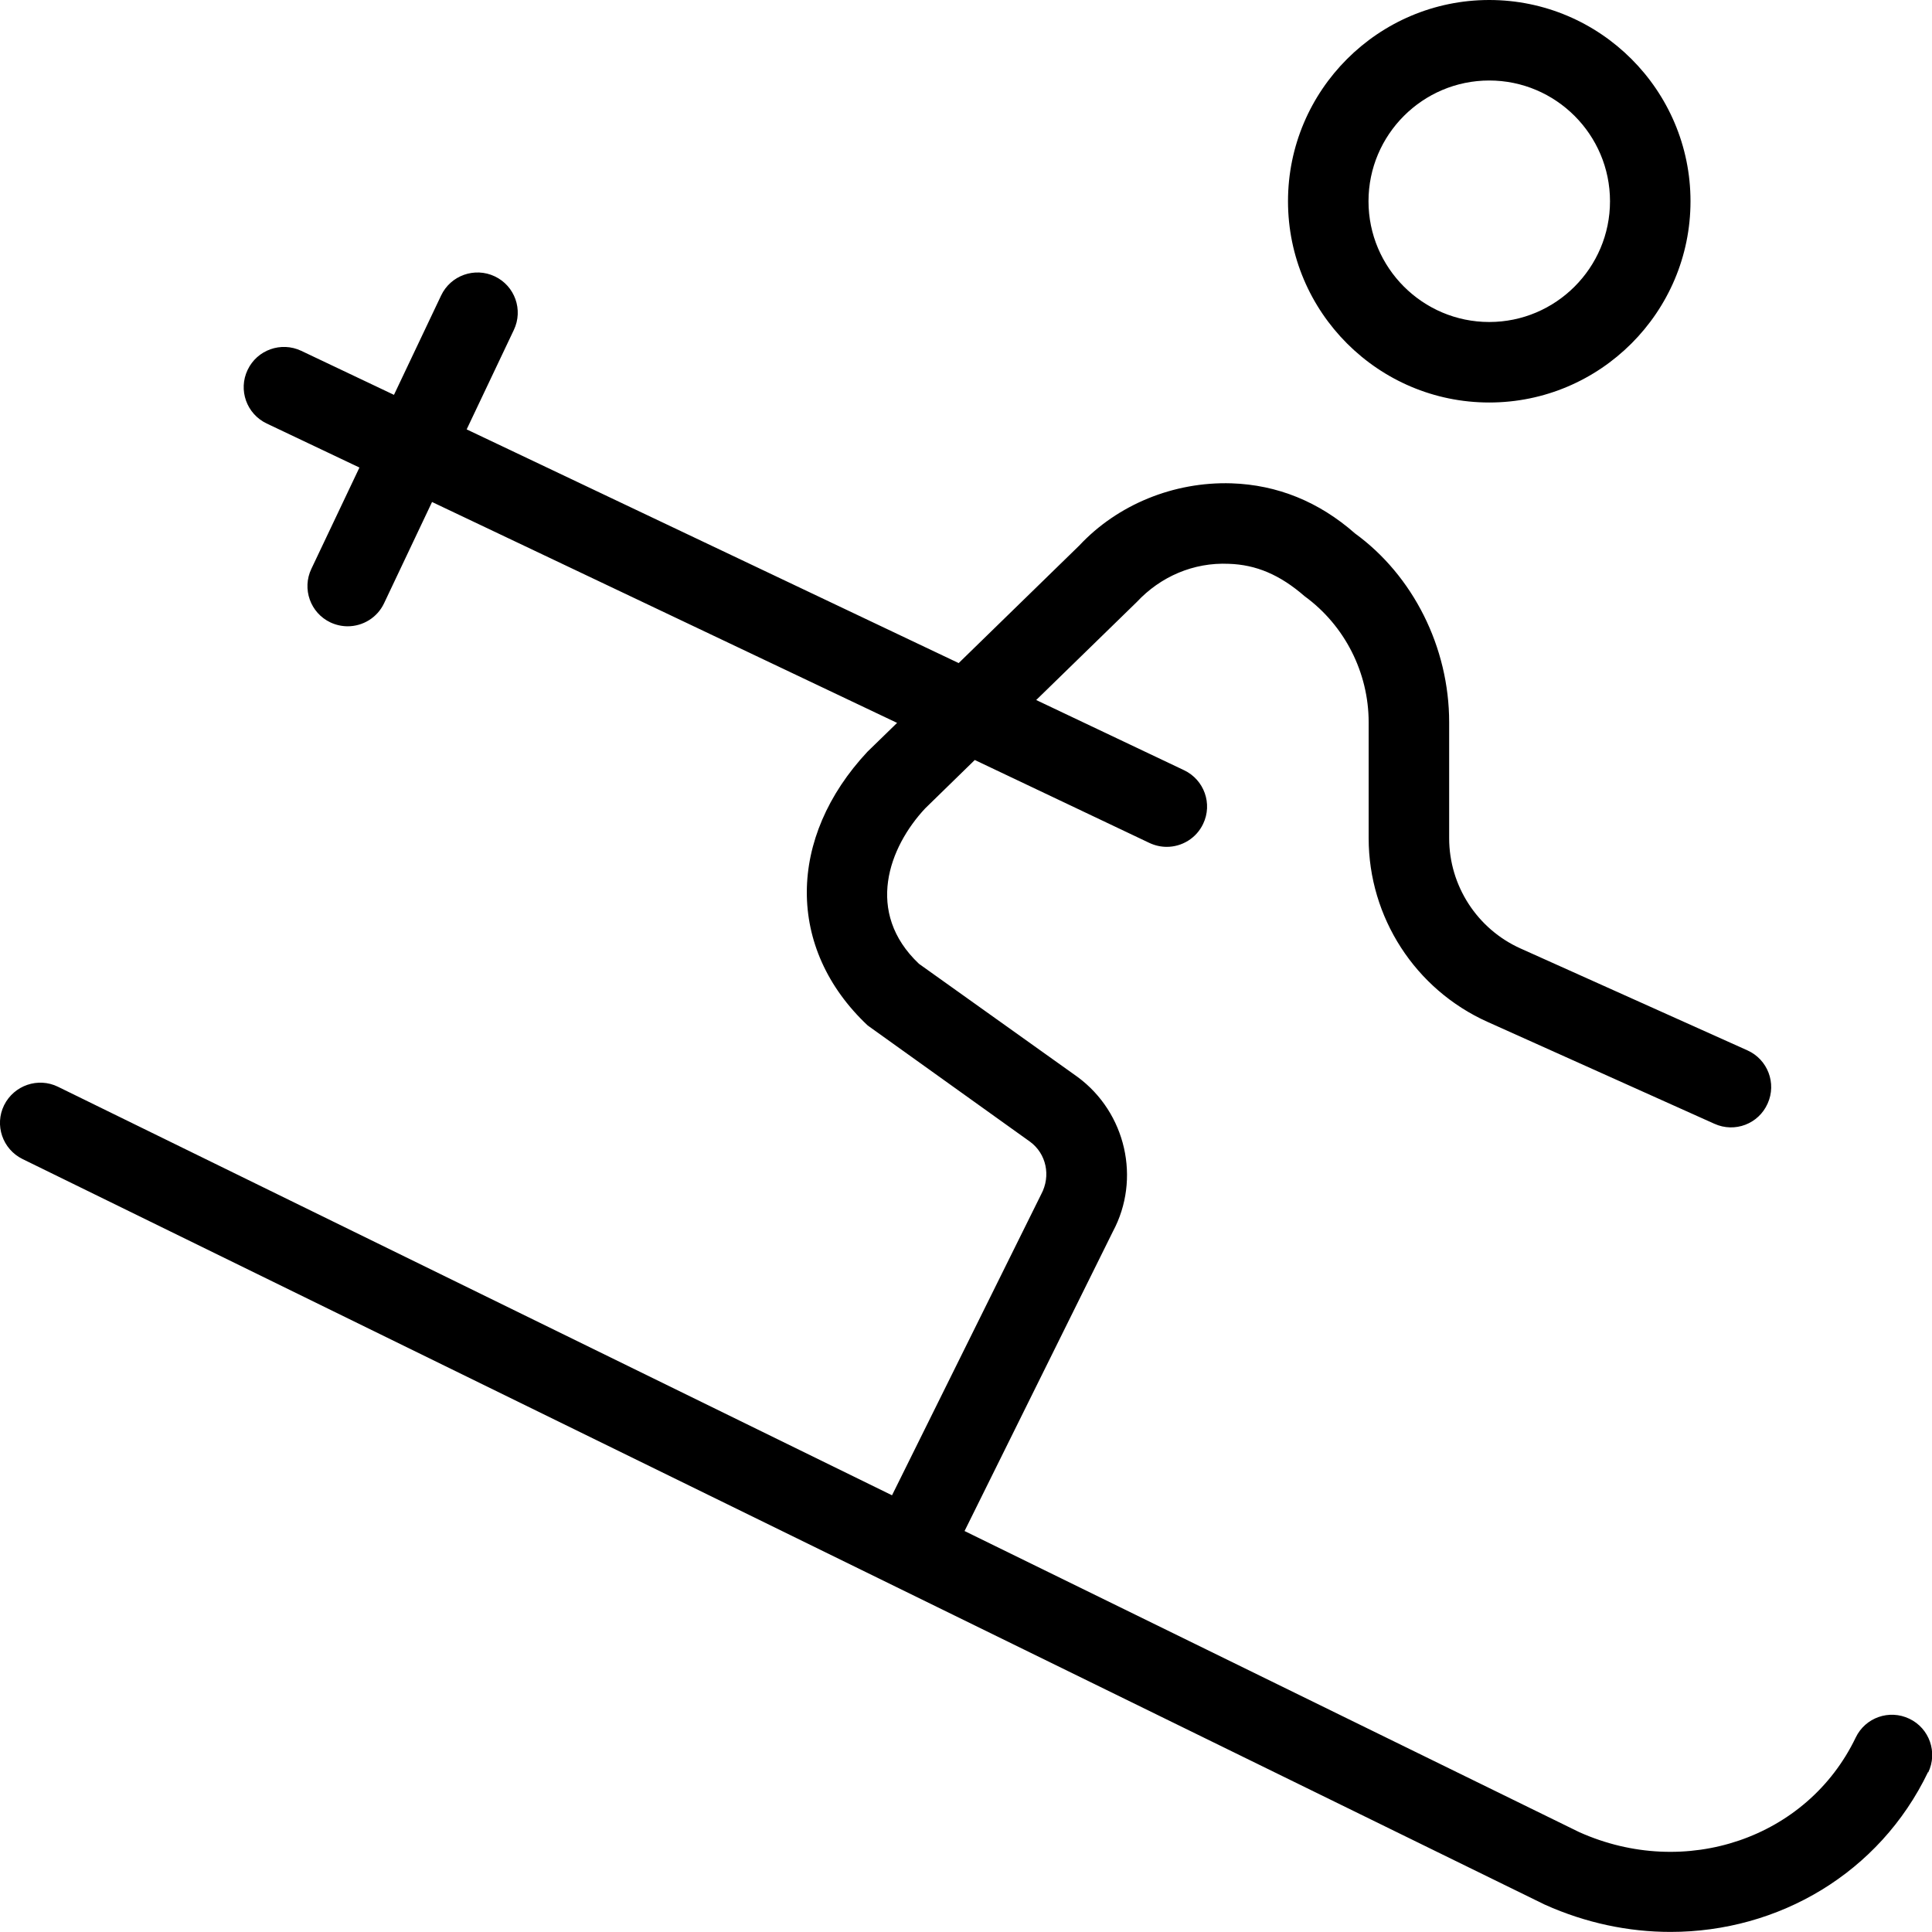 <?xml version="1.0" encoding="UTF-8"?>
<svg xmlns="http://www.w3.org/2000/svg" id="Layer_1" data-name="Layer 1" viewBox="0 0 24 24" width="512" height="512"><path d="M23.951,22.013c-.604,1.258-1.859,1.986-3.199,1.986-.519,0-1.05-.109-1.562-.339L.28,14.398c-.248-.122-.351-.421-.229-.669,.123-.247,.422-.35,.669-.229l10.361,5.075,1.853-3.739c.124-.231,.062-.505-.137-.652l-2.018-1.445c-1.018-.957-.998-2.337-.003-3.401l.368-.358-5.777-2.744-.596,1.258c-.085,.18-.265,.286-.452,.286-.072,0-.145-.016-.214-.048-.25-.118-.356-.417-.237-.666l.597-1.258-1.152-.547c-.25-.119-.356-.417-.237-.666,.118-.249,.416-.355,.666-.237l1.152,.547,.586-1.235c.118-.249,.417-.355,.666-.237,.25,.118,.356,.417,.237,.666l-.586,1.235,6.112,2.903,1.497-1.459c.476-.51,1.175-.796,1.892-.774,.57,.019,1.086,.228,1.535,.623,.719,.523,1.169,1.411,1.169,2.346v1.44c0,.59,.348,1.127,.886,1.369l2.819,1.266c.252,.113,.365,.409,.251,.661-.112,.252-.407,.366-.661,.251l-2.819-1.266c-.897-.403-1.476-1.298-1.476-2.281v-1.44c0-.617-.297-1.203-.795-1.566-.309-.269-.605-.392-.941-.403-.44-.02-.85,.159-1.145,.475l-1.249,1.217,1.837,.872c.25,.119,.356,.417,.237,.666-.085,.18-.265,.286-.452,.286-.072,0-.145-.016-.214-.048l-2.171-1.031-.616,.601c-.45,.481-.754,1.291-.077,1.931l1.971,1.406c.601,.444,.787,1.267,.438,1.919l-1.843,3.721,7.635,3.74c1.318,.592,2.833,.079,3.435-1.174,.119-.249,.417-.354,.667-.234,.249,.119,.354,.418,.234,.667ZM16,2.5c0-1.378,1.122-2.5,2.5-2.5s2.5,1.122,2.5,2.5-1.122,2.5-2.5,2.5-2.5-1.122-2.5-2.5Zm1,0c0,.827,.673,1.5,1.5,1.5s1.5-.673,1.5-1.5-.673-1.5-1.5-1.5-1.5,.673-1.5,1.5Z"/></svg>
